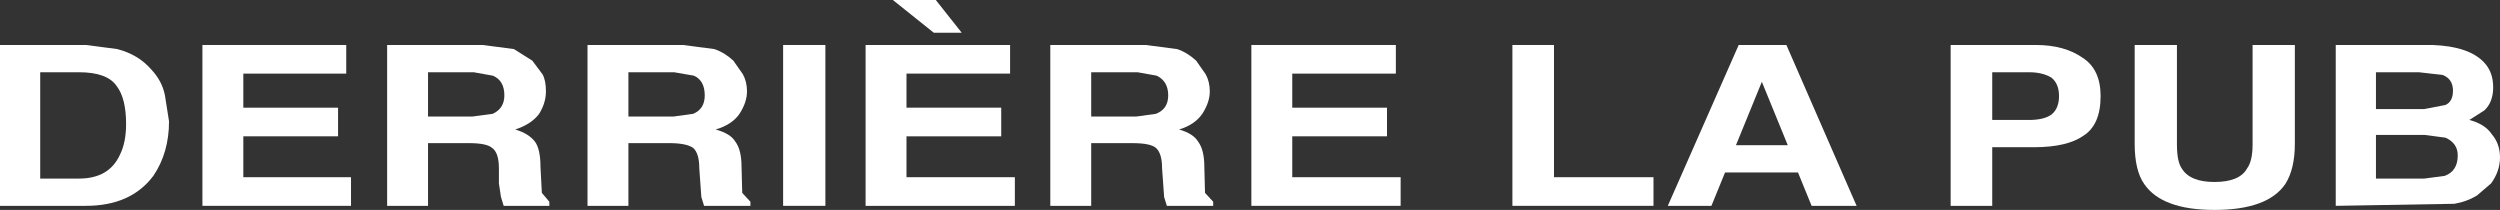 <?xml version="1.0" encoding="UTF-8" standalone="no"?>
<svg xmlns:xlink="http://www.w3.org/1999/xlink" height="15.4px" width="183.4px" xmlns="http://www.w3.org/2000/svg">
  <rect width="100%" height="100%" fill="#333333" stroke="none"/>
  <g transform="matrix(1.0, 0.0, 0.0, 1.0, 91.2, 7.25)">
    <path d="M-85.4 -1.95 L-88.25 -1.95 -88.25 5.85 -85.4 5.85 Q-83.2 5.85 -82.4 4.1 -81.95 3.2 -81.95 1.85 -81.95 -0.05 -82.65 -0.95 -83.35 -1.95 -85.4 -1.95 M-80.1 -2.15 Q-79.3 -1.3 -79.1 -0.25 L-78.8 1.65 Q-78.8 3.95 -79.95 5.65 -81.6 7.85 -84.9 7.85 L-91.2 7.85 -91.2 -3.95 -84.9 -3.95 -82.6 -3.65 Q-81.05 -3.25 -80.1 -2.15" fill="#ffffff" fill-rule="evenodd" stroke="none"/>
    <path d="M-65.8 -1.85 L-73.35 -1.85 -73.35 0.65 -66.4 0.65 -66.4 2.75 -73.35 2.75 -73.35 5.75 -65.45 5.75 -65.45 7.85 -76.35 7.85 -76.35 -3.95 -65.8 -3.95 -65.8 -1.85" fill="#ffffff" fill-rule="evenodd" stroke="none"/>
    <path d="M-56.45 -1.95 L-59.8 -1.95 -59.8 1.3 -56.55 1.3 -55.05 1.1 Q-54.2 0.7 -54.2 -0.25 -54.2 -1.35 -55.05 -1.7 L-56.45 -1.95 M-53.5 -3.65 L-52.15 -2.8 -51.4 -1.8 Q-51.15 -1.35 -51.15 -0.55 -51.15 0.3 -51.65 1.1 -52.2 1.85 -53.4 2.25 -52.4 2.55 -51.95 3.15 -51.55 3.7 -51.55 5.0 L-51.45 6.9 -50.9 7.55 -50.9 7.85 -54.25 7.85 -54.45 7.2 -54.6 6.2 -54.6 5.1 Q-54.6 3.95 -55.1 3.6 -55.5 3.25 -56.8 3.25 L-59.8 3.25 -59.8 7.85 -62.8 7.85 -62.8 -3.95 -55.8 -3.95 -53.5 -3.65" fill="#ffffff" fill-rule="evenodd" stroke="none"/>
    <path d="M-41.75 -1.95 L-45.1 -1.95 -45.1 1.3 -41.8 1.3 -40.35 1.1 Q-39.5 0.75 -39.5 -0.25 -39.5 -1.35 -40.3 -1.7 L-41.75 -1.95 M-38.8 -3.65 Q-38.05 -3.4 -37.4 -2.8 L-36.7 -1.8 Q-36.4 -1.25 -36.4 -0.55 -36.4 0.25 -36.95 1.1 -37.5 1.9 -38.7 2.25 -37.6 2.55 -37.25 3.15 -36.8 3.75 -36.8 5.0 L-36.75 6.9 -36.15 7.55 -36.15 7.85 -39.55 7.85 -39.75 7.2 -39.9 5.1 Q-39.9 4.0 -40.35 3.6 -40.85 3.25 -42.1 3.25 L-45.1 3.25 -45.1 7.85 -48.1 7.85 -48.1 -3.95 -41.1 -3.95 -38.8 -3.65" fill="#ffffff" fill-rule="evenodd" stroke="none"/>
    <path d="M-30.65 7.85 L-33.75 7.85 -33.75 -3.95 -30.65 -3.95 -30.65 7.85" fill="#ffffff" fill-rule="evenodd" stroke="none"/>
    <path d="M-17.1 -1.85 L-24.7 -1.85 -24.7 0.65 -17.75 0.65 -17.75 2.75 -24.7 2.75 -24.7 5.75 -16.75 5.75 -16.75 7.85 -27.7 7.85 -27.7 -3.95 -17.1 -3.95 -17.1 -1.85 M-20.65 -4.85 L-22.7 -4.85 -25.7 -7.25 -22.55 -7.25 -20.65 -4.85" fill="#ffffff" fill-rule="evenodd" stroke="none"/>
    <path d="M-6.35 -1.7 L-7.75 -1.95 -11.15 -1.95 -11.15 1.3 -7.85 1.3 -6.4 1.1 Q-5.5 0.75 -5.5 -0.25 -5.5 -1.3 -6.35 -1.7 M-3.45 -2.8 L-2.75 -1.8 Q-2.45 -1.25 -2.45 -0.55 -2.45 0.25 -3.0 1.1 -3.55 1.9 -4.7 2.25 -3.65 2.55 -3.3 3.15 -2.85 3.75 -2.85 5.0 L-2.8 6.9 -2.2 7.55 -2.2 7.85 -5.6 7.85 -5.8 7.2 -5.95 5.1 Q-5.95 4.0 -6.4 3.6 -6.8 3.25 -8.15 3.25 L-11.15 3.25 -11.15 7.85 -14.15 7.85 -14.15 -3.95 -7.15 -3.95 -4.85 -3.65 Q-4.1 -3.4 -3.45 -2.8" fill="#ffffff" fill-rule="evenodd" stroke="none"/>
    <path d="M11.2 -1.85 L3.6 -1.85 3.6 0.65 10.55 0.65 10.55 2.75 3.6 2.75 3.6 5.75 11.55 5.75 11.55 7.85 0.6 7.85 0.6 -3.95 11.2 -3.95 11.2 -1.85" fill="#ffffff" fill-rule="evenodd" stroke="none"/>
    <path d="M19.75 -3.95 L22.8 -3.95 22.8 5.75 30.1 5.75 30.1 7.85 19.75 7.85 19.75 -3.95" fill="#ffffff" fill-rule="evenodd" stroke="none"/>
    <path d="M38.05 -1.25 L36.15 3.4 39.95 3.4 38.05 -1.25 M36.35 -3.95 L39.85 -3.95 45.0 7.85 41.7 7.85 40.7 5.4 35.35 5.4 34.35 7.85 31.15 7.85 36.35 -3.95" fill="#ffffff" fill-rule="evenodd" stroke="none"/>
    <path d="M59.3 -1.55 Q58.65 -1.95 57.65 -1.95 L54.95 -1.95 54.95 1.55 57.65 1.55 Q58.75 1.55 59.3 1.15 59.85 0.7 59.85 -0.2 59.85 -1.1 59.3 -1.55 M62.9 -0.2 Q62.9 1.9 61.65 2.7 60.45 3.55 58.0 3.55 L54.95 3.55 54.95 7.85 51.9 7.85 51.9 -3.95 58.15 -3.95 Q60.25 -3.95 61.6 -3.0 62.9 -2.15 62.9 -0.2" fill="#ffffff" fill-rule="evenodd" stroke="none"/>
    <path d="M76.45 6.25 Q75.15 8.15 71.25 8.15 67.4 8.15 66.1 6.25 65.4 5.25 65.4 3.3 L65.4 -3.95 68.5 -3.95 68.5 3.35 Q68.5 4.6 68.85 5.1 69.45 6.1 71.25 6.1 73.1 6.1 73.65 5.1 74.05 4.55 74.05 3.35 L74.05 -3.95 77.15 -3.95 77.15 3.3 Q77.15 5.15 76.45 6.25" fill="#ffffff" fill-rule="evenodd" stroke="none"/>
    <path d="M88.2 2.85 L86.7 2.65 83.1 2.65 83.1 5.85 86.65 5.85 88.15 5.65 Q89.1 5.3 89.1 4.15 89.1 3.25 88.2 2.85 M86.25 -1.95 L83.1 -1.95 83.1 0.75 86.65 0.75 88.2 0.45 Q88.75 0.2 88.75 -0.6 88.75 -1.45 88.0 -1.75 L86.25 -1.95 M87.25 -3.95 Q89.95 -3.85 91.05 -2.65 91.7 -1.95 91.7 -0.85 91.7 0.25 91.05 0.85 L89.95 1.55 Q91.1 1.85 91.6 2.6 92.2 3.3 92.2 4.3 92.2 5.3 91.55 6.2 L90.5 7.1 Q89.75 7.55 88.85 7.7 L80.15 7.85 80.15 -3.95 87.25 -3.95" fill="#ffffff" fill-rule="evenodd" stroke="none"/>
  </g>
</svg>
